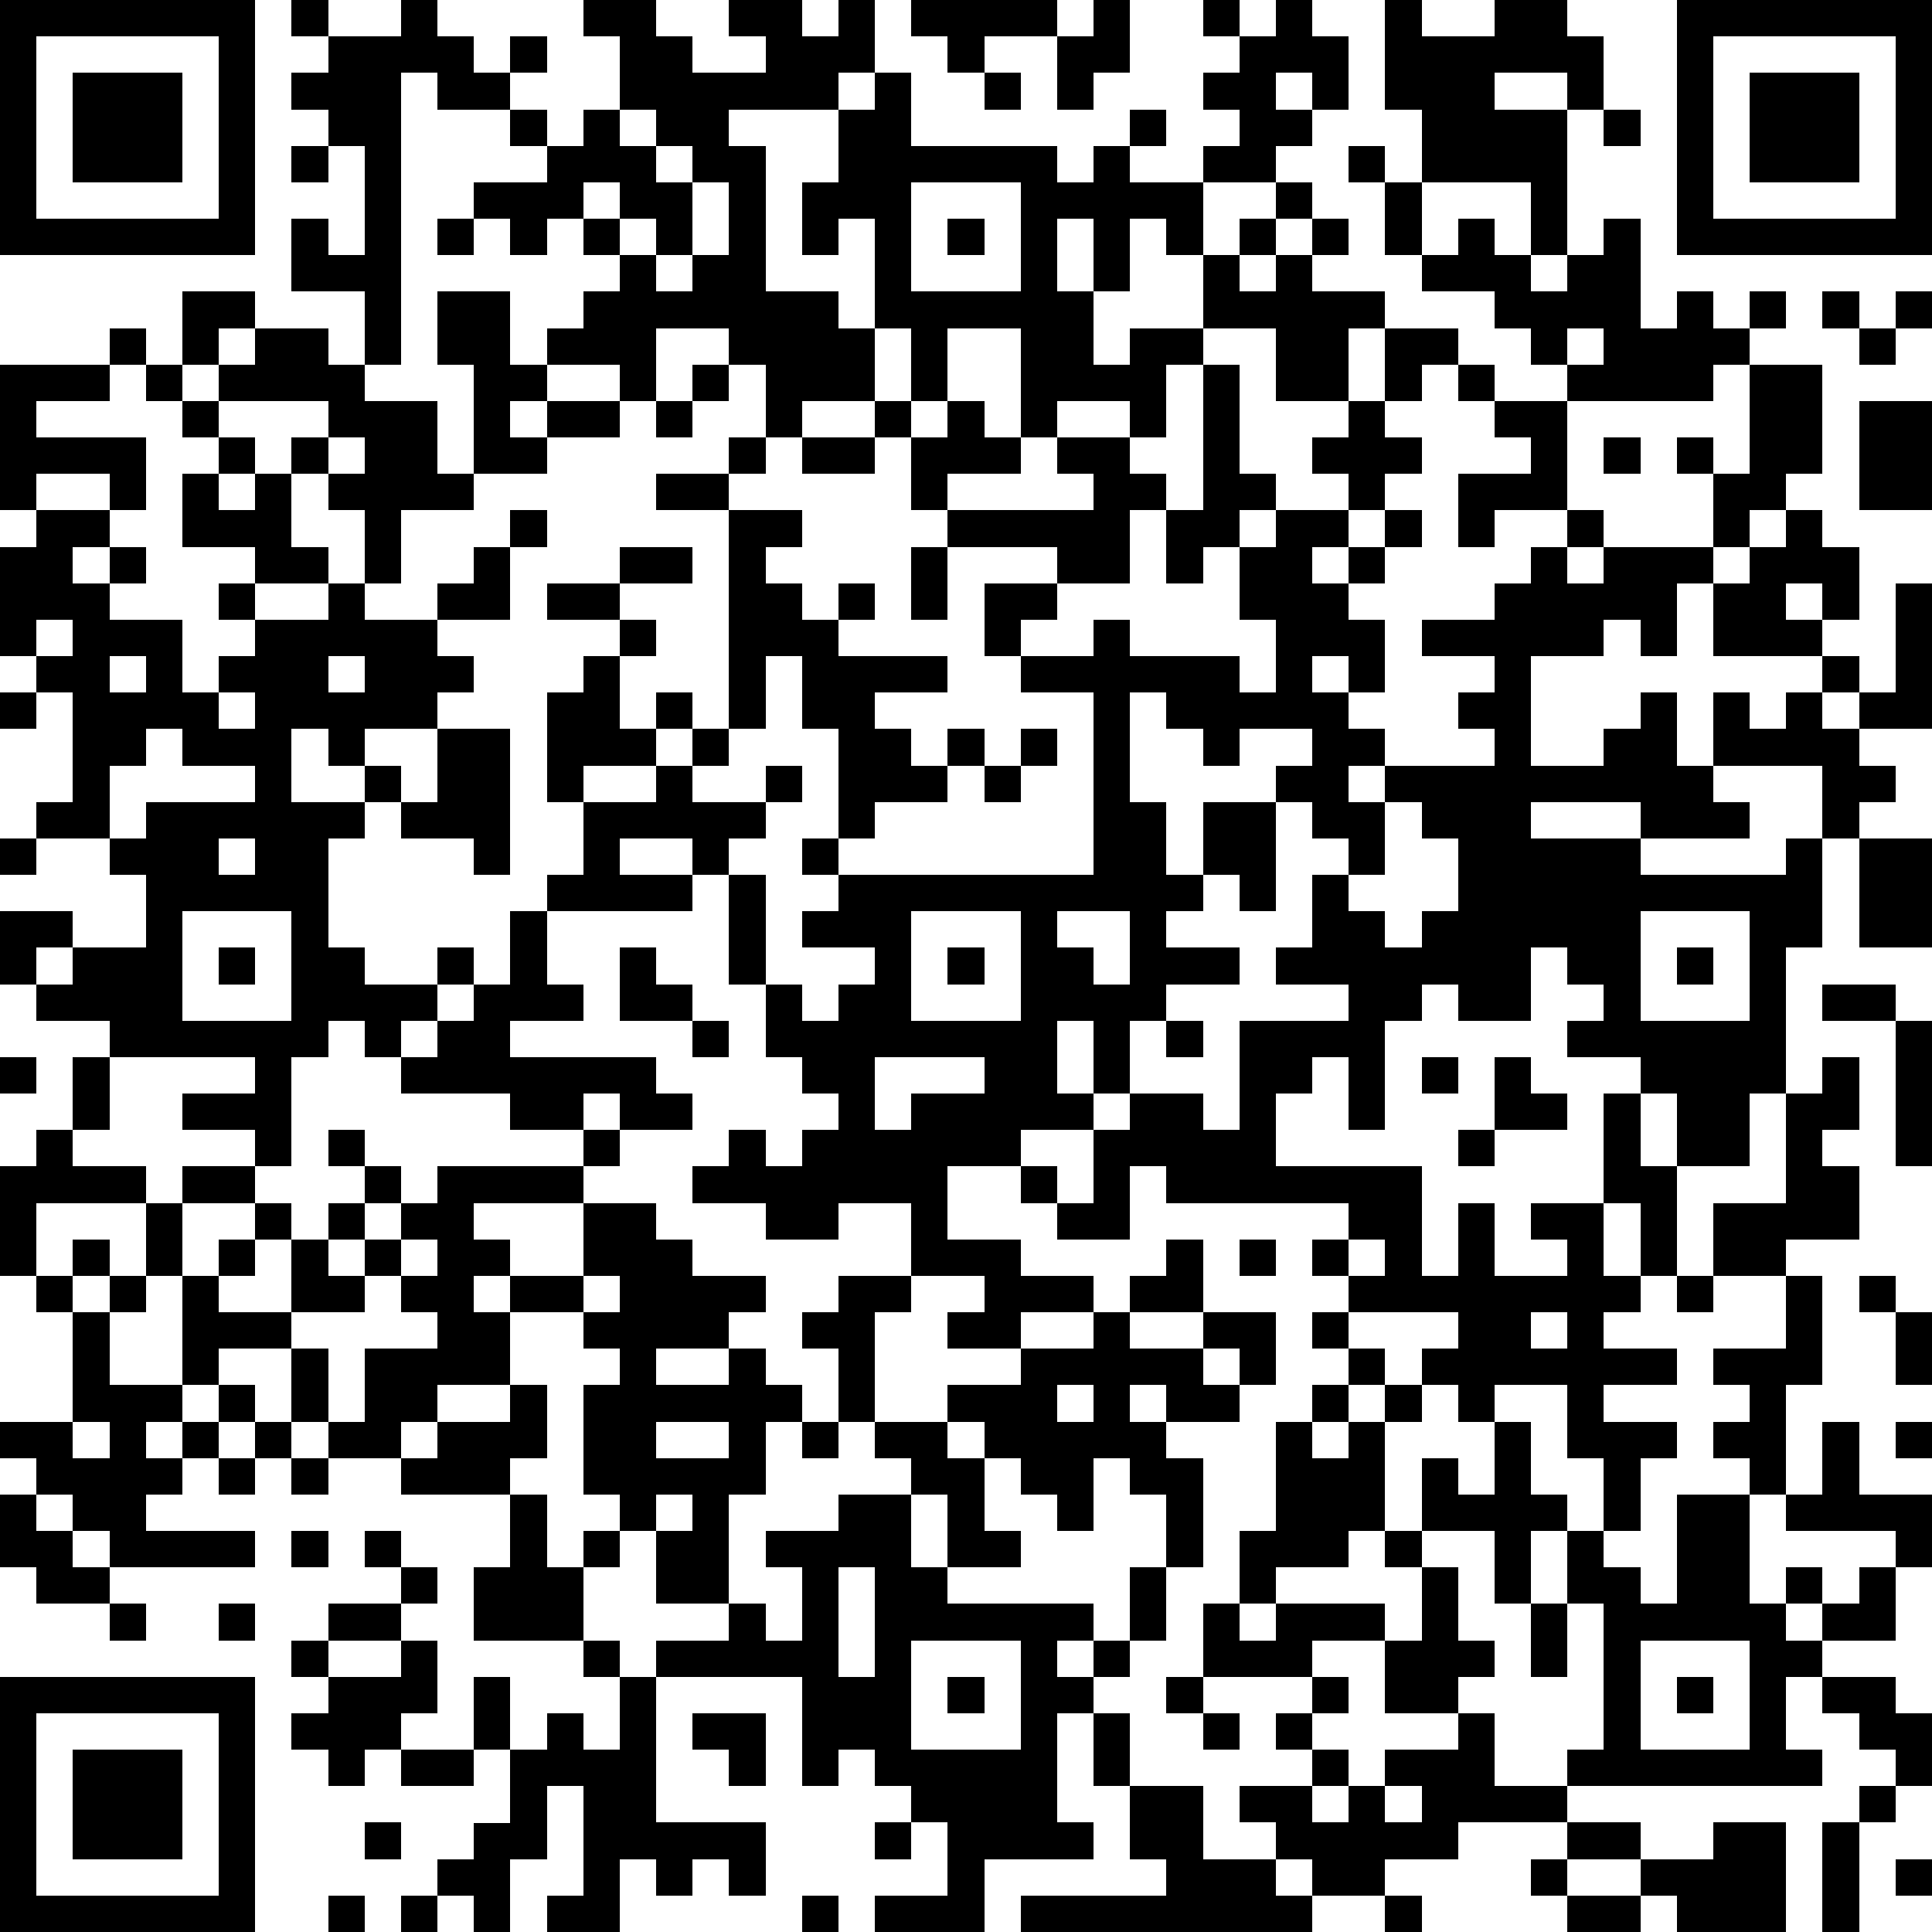 <?xml version="1.0" standalone="yes"?><svg version="1.1" xmlns="http://www.w3.org/2000/svg" xmlns:xlink="http://www.w3.org/1999/xlink" xmlns:ev="http://www.w3.org/2001/xml-events" width="212" height="212" shape-rendering="crispEdges"><path d="M0 0h7v7h-7zM8 0h1v1h-1zM11 0h1v1h1v1h1v-1h1v1h-1v1h-2v-1h-1v8h-1v-2h-2v-2h1v1h1v-3h-1v-1h-1v-1h1v-1h2zM16 0h2v1h1v1h2v-1h-1v-1h2v1h1v-1h1v2h-1v1h-3v1h1v4h2v1h1v-3h-1v1h-1v-2h1v-2h1v-1h1v2h4v1h1v-1h1v-1h1v1h-1v1h2v-1h1v-1h-1v-1h1v-1h-1v-1h1v1h1v-1h1v1h1v2h-1v-1h-1v1h1v1h-1v1h-2v2h-1v-1h-1v2h-1v-2h-1v2h1v2h1v-1h2v-2h1v-1h1v-1h1v1h-1v1h-1v1h1v-1h1v-1h1v1h-1v1h2v1h-1v2h-2v-2h-2v1h-1v2h-1v-1h-2v1h-1v-3h-2v2h-1v-2h-1v2h-2v1h-1v-2h-1v-1h-2v2h-1v-1h-2v-1h1v-1h1v-1h-1v-1h-1v1h-1v-1h-1v-1h2v-1h-1v-1h1v1h1v-1h1v-2h-1zM25 0h4v1h-2v1h-1v-1h-1zM30 0h1v2h-1v1h-1v-2h1zM38 0h1v1h2v-1h2v1h1v2h-1v-1h-2v1h2v4h-1v-2h-3v-2h-1zM46 0h7v7h-7zM1 1v5h5v-5zM47 1v5h5v-5zM2 2h3v3h-3zM27 2h1v1h-1zM48 2h3v3h-3zM17 3v1h1v-1zM44 3h1v1h-1zM8 4h1v1h-1zM18 4v1h1v-1zM37 4h1v1h-1zM16 5v1h1v-1zM19 5v2h-1v-1h-1v1h1v1h1v-1h1v-2zM25 5v3h3v-3zM38 5h1v2h-1zM12 6h1v1h-1zM26 6h1v1h-1zM40 6h1v1h1v1h1v-1h1v-1h1v3h1v-1h1v1h1v-1h1v1h-1v1h-1v1h-4v-1h-1v-1h-1v-1h-2v-1h1zM5 8h2v1h-1v1h-1zM12 8h2v2h1v1h-1v1h1v-1h2v1h-2v1h-2v-3h-1zM50 8h1v1h-1zM52 8h1v1h-1zM3 9h1v1h-1zM7 9h2v1h1v1h2v2h1v1h-2v2h-1v-2h-1v-1h-1v-1h1v-1h-3v-1h1zM38 9h2v1h-1v1h-1zM43 9v1h1v-1zM51 9h1v1h-1zM0 10h3v1h-2v1h3v2h-1v-1h-2v1h-1zM4 10h1v1h-1zM19 10h1v1h-1zM33 10h1v3h1v1h-1v1h-1v1h-1v-2h-1v2h-2v-1h-3v-1h-1v-2h-1v-1h1v1h1v-1h1v1h1v1h-2v1h4v-1h-1v-1h2v1h1v1h1zM40 10h1v1h-1zM48 10h2v3h-1v1h-1v1h-1v-2h-1v-1h1v1h1zM5 11h1v1h-1zM18 11h1v1h-1zM37 11h1v1h1v1h-1v1h-1v-1h-1v-1h1zM41 11h2v3h-2v1h-1v-2h2v-1h-1zM51 11h2v3h-2zM6 12h1v1h-1zM9 12v1h1v-1zM20 12h1v1h-1zM22 12h2v1h-2zM44 12h1v1h-1zM5 13h1v1h1v-1h1v2h1v1h-2v-1h-2zM18 13h2v1h-2zM1 14h2v1h-1v1h1v-1h1v1h-1v1h2v2h1v-1h1v-1h-1v-1h1v1h2v-1h1v1h2v-1h1v-1h1v-1h1v1h-1v2h-2v1h1v1h-1v1h-2v1h-1v-1h-1v2h2v-1h1v1h-1v1h-1v3h1v1h2v-1h1v1h-1v1h-1v1h-1v-1h-1v1h-1v3h-1v-1h-2v-1h2v-1h-4v-1h-2v-1h-1v-2h2v1h-1v1h1v-1h2v-2h-1v-1h-2v-1h1v-3h-1v-1h-1v-3h1zM20 14h2v1h-1v1h1v1h1v-1h1v1h-1v1h3v1h-2v1h1v1h1v-1h1v1h-1v1h-2v1h-1v-3h-1v-2h-1v2h-1zM35 14h2v1h-1v1h1v-1h1v-1h1v1h-1v1h-1v1h1v2h-1v-1h-1v1h1v1h1v1h-1v1h1v-1h3v-1h-1v-1h1v-1h-2v-1h2v-1h1v-1h1v-1h1v1h-1v1h1v-1h3v1h-1v2h-1v-1h-1v1h-2v3h2v-1h1v-1h1v2h1v-2h1v1h1v-1h1v-1h-3v-2h1v-1h1v-1h1v1h1v2h-1v-1h-1v1h1v1h1v1h-1v1h1v-1h1v-3h1v4h-2v1h1v1h-1v1h-1v-2h-3v1h1v1h-3v-1h-3v1h3v1h4v-1h1v3h-1v4h-1v2h-2v-2h-1v-1h-2v-1h1v-1h-1v-1h-1v2h-2v-1h-1v1h-1v3h-1v-2h-1v1h-1v2h4v3h1v-2h1v2h2v-1h-1v-1h2v-3h1v2h1v3h-1v-2h-1v2h1v1h-1v1h2v1h-2v1h2v1h-1v2h-1v-2h-1v-2h-2v1h-1v-1h-1v-1h1v-1h-3v-1h-1v-1h1v-1h-5v-1h-1v2h-2v-1h-1v-1h-2v2h2v1h2v1h-2v1h-2v-1h1v-1h-2v-2h-2v1h-2v-1h-2v-1h1v-1h1v1h1v-1h1v-1h-1v-1h-1v-2h-1v-3h-1v-1h-2v1h2v1h-4v-1h1v-2h-1v-3h1v-1h1v-1h-2v-1h2v-1h2v1h-2v1h1v1h-1v2h1v-1h1v1h-1v1h-2v1h2v-1h1v-1h1v1h-1v1h2v-1h1v1h-1v1h-1v1h1v3h1v1h1v-1h1v-1h-2v-1h1v-1h-1v-1h1v1h7v-5h-2v-1h-1v-2h2v1h-1v1h2v-1h1v1h3v1h1v-2h-1v-2h1zM25 15h1v2h-1zM1 17v1h1v-1zM3 18v1h1v-1zM9 18v1h1v-1zM0 19h1v1h-1zM6 19v1h1v-1zM31 19v3h1v2h1v-2h2v-1h1v-1h-2v1h-1v-1h-1v-1zM4 20v1h-1v2h1v-1h3v-1h-2v-1zM12 20h2v4h-1v-1h-2v-1h1zM28 20h1v1h-1zM27 21h1v1h-1zM35 22v3h-1v-1h-1v1h-1v1h2v1h-2v1h-1v2h-1v-2h-1v2h1v1h-2v1h1v1h1v-2h1v-1h2v1h1v-3h3v-1h-2v-1h1v-2h1v-1h-1v-1zM38 22v2h-1v1h1v1h1v-1h1v-2h-1v-1zM0 23h1v1h-1zM6 23v1h1v-1zM51 23h2v3h-2zM5 25v3h3v-3zM14 25h1v2h1v1h-2v1h4v1h1v1h-2v-1h-1v1h-2v-1h-3v-1h1v-1h1v-1h1zM25 25v3h3v-3zM29 25v1h1v1h1v-2zM45 25v3h3v-3zM6 26h1v1h-1zM17 26h1v1h1v1h-2zM26 26h1v1h-1zM46 26h1v1h-1zM50 27h2v1h-2zM19 28h1v1h-1zM32 28h1v1h-1zM52 28h1v4h-1zM0 29h1v1h-1zM2 29h1v2h-1zM24 29v2h1v-1h2v-1zM39 29h1v1h-1zM41 29h1v1h1v1h-2zM50 29h1v2h-1v1h1v2h-2v1h-2v-2h2v-3h1zM1 31h1v1h2v1h-3v2h-1v-3h1zM9 31h1v1h-1zM16 31h1v1h-1zM40 31h1v1h-1zM5 32h2v1h-2zM10 32h1v1h-1zM12 32h4v1h-3v1h1v1h-1v1h1v-1h2v-2h2v1h1v1h2v1h-1v1h-2v1h2v-1h1v1h1v1h-1v2h-1v3h-2v-2h-1v-1h-1v-3h1v-1h-1v-1h-2v2h-2v1h-1v1h-2v-1h-1v-2h-2v1h-1v-3h-1v-2h1v2h1v-1h1v-1h1v1h-1v1h-1v1h2v-2h1v-1h1v1h-1v1h1v-1h1v-1h1zM2 34h1v1h-1zM11 34v1h-1v1h-2v1h1v2h1v-2h2v-1h-1v-1h1v-1zM32 34h1v2h-2v-1h1zM34 34h1v1h-1zM37 34v1h1v-1zM1 35h1v1h-1zM3 35h1v1h-1zM16 35v1h1v-1zM23 35h2v1h-1v3h-1v-2h-1v-1h1zM46 35h1v1h-1zM49 35h1v3h-1v3h-1v-1h-1v-1h1v-1h-1v-1h2zM51 35h1v1h-1zM2 36h1v2h2v1h-1v1h1v-1h1v-1h1v1h-1v1h-1v1h-1v1h3v1h-4v-1h-1v-1h-1v-1h-1v-1h2zM30 36h1v1h2v-1h2v2h-1v-1h-1v1h1v1h-2v-1h-1v1h1v1h1v3h-1v-2h-1v-1h-1v2h-1v-1h-1v-1h-1v-1h-1v-1h2v-1h2zM36 36h1v1h-1zM42 36v1h1v-1zM52 36h1v2h-1zM37 37h1v1h-1zM14 38h1v2h-1v1h-3v-1h1v-1h2zM29 38v1h1v-1zM36 38h1v1h-1zM38 38h1v1h-1zM2 39v1h1v-1zM7 39h1v1h-1zM18 39v1h2v-1zM22 39h1v1h-1zM24 39h2v1h1v2h1v1h-2v-2h-1v-1h-1zM35 39h1v1h1v-1h1v3h-1v1h-2v1h-1v-2h1zM41 39h1v2h1v1h-1v2h-1v-2h-2v-2h1v1h1zM50 39h1v2h2v2h-1v-1h-3v-1h1zM52 39h1v1h-1zM6 40h1v1h-1zM8 40h1v1h-1zM0 41h1v1h1v1h1v1h-2v-1h-1zM14 41h1v2h1v-1h1v1h-1v2h-3v-2h1zM18 41v1h1v-1zM23 41h2v2h1v1h4v1h-1v1h1v-1h1v-2h1v2h-1v1h-1v1h-1v3h1v1h-3v2h-3v-1h2v-2h-1v-1h-1v-1h-1v1h-1v-3h-4v-1h2v-1h1v1h1v-2h-1v-1h2zM46 41h2v3h1v-1h1v1h-1v1h1v-1h1v-1h1v2h-2v1h-1v2h1v1h-7v-1h1v-4h-1v-2h1v1h1v1h1zM8 42h1v1h-1zM10 42h1v1h-1zM38 42h1v1h-1zM11 43h1v1h-1zM23 43v3h1v-3zM39 43h1v2h1v1h-1v1h-2v-2h-2v1h-3v-2h1v1h1v-1h3v1h1zM3 44h1v1h-1zM6 44h1v1h-1zM9 44h2v1h-2zM42 44h1v2h-1zM8 45h1v1h-1zM11 45h1v2h-1v1h-1v1h-1v-1h-1v-1h1v-1h2zM16 45h1v1h-1zM25 45v3h3v-3zM45 45v3h3v-3zM0 46h7v7h-7zM13 46h1v2h-1zM17 46h1v4h3v2h-1v-1h-1v1h-1v-1h-1v2h-2v-1h1v-3h-1v2h-1v2h-1v-1h-1v-1h1v-1h1v-2h1v-1h1v1h1zM26 46h1v1h-1zM32 46h1v1h-1zM36 46h1v1h-1zM46 46h1v1h-1zM50 46h2v1h1v2h-1v-1h-1v-1h-1zM1 47v5h5v-5zM19 47h2v2h-1v-1h-1zM30 47h1v2h-1zM33 47h1v1h-1zM35 47h1v1h-1zM40 47h1v2h2v1h-3v1h-2v1h-2v-1h-1v-1h-1v-1h2v-1h1v1h-1v1h1v-1h1v-1h2zM2 48h3v3h-3zM11 48h2v1h-2zM31 49h2v2h2v1h1v1h-8v-1h4v-1h-1zM38 49v1h1v-1zM51 49h1v1h-1zM10 50h1v1h-1zM24 50h1v1h-1zM43 50h2v1h-2zM47 50h2v3h-3v-1h-1v-1h2zM50 50h1v3h-1zM42 51h1v1h-1zM52 51h1v1h-1zM9 52h1v1h-1zM11 52h1v1h-1zM22 52h1v1h-1zM38 52h1v1h-1zM43 52h2v1h-2z" style="fill:#000" transform="translate(0,0) scale(4)"/></svg>